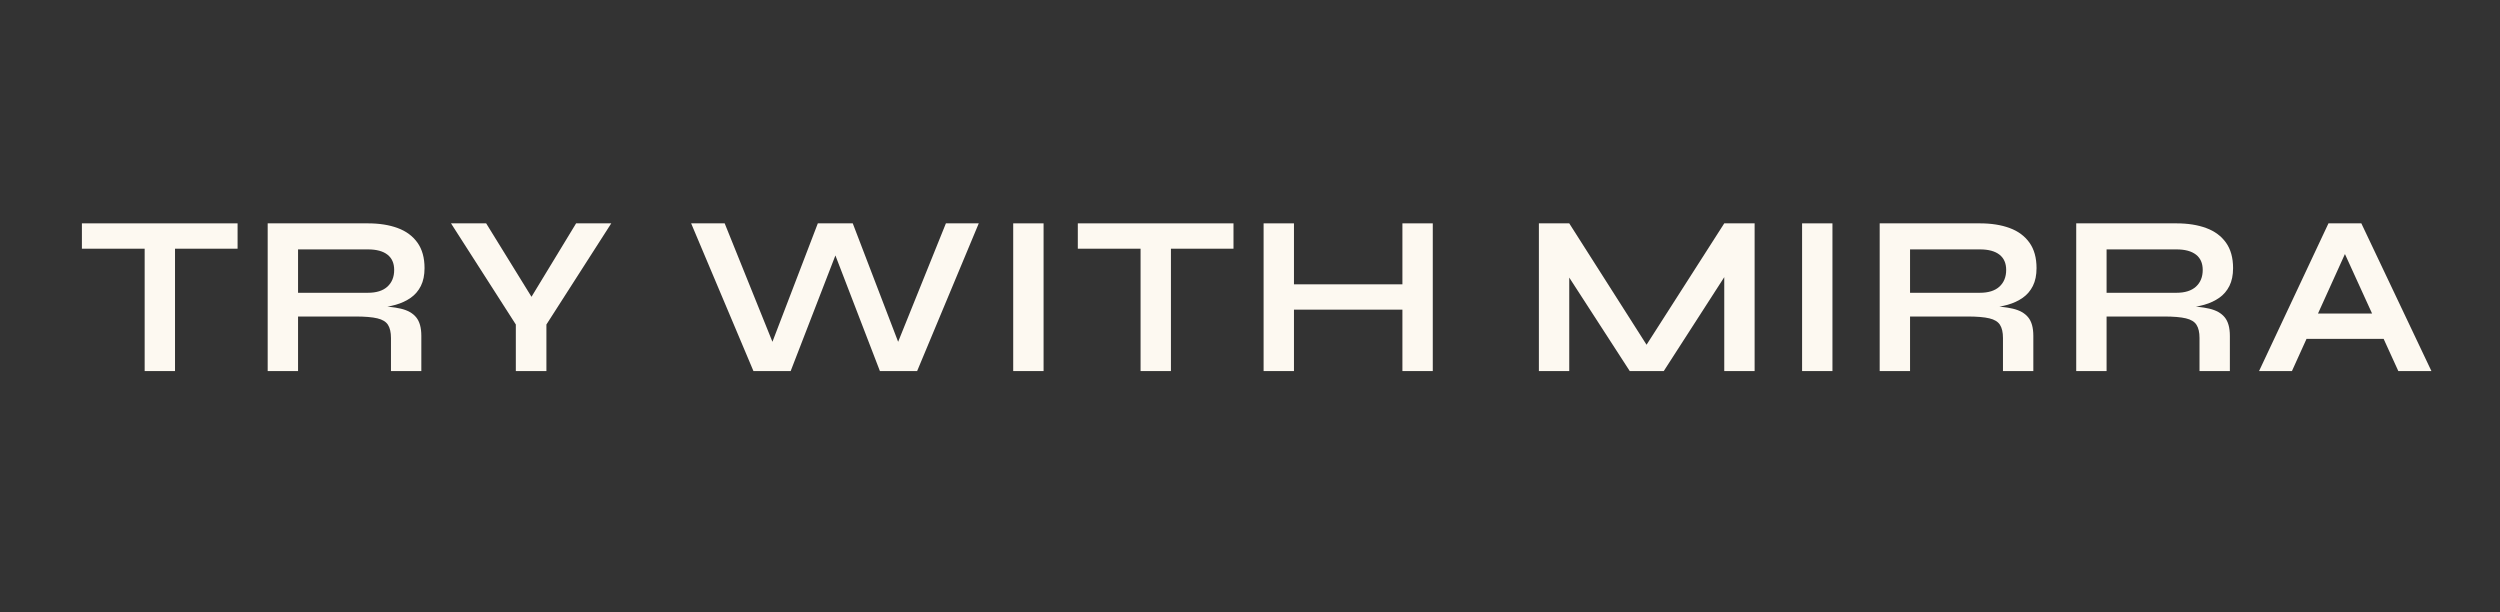 <svg width="1176" height="288" viewBox="0 0 1176 288" fill="none" xmlns="http://www.w3.org/2000/svg">
<rect x="0" y="0" width="1176" height="288" fill="#333333" stroke="none"/>
<path d="M38.526 105.067H111.757V116.988H38.526V105.067ZM68.046 115.494H82.327V174.548H68.046V115.494Z" fill="#FDF9F1"/>
<path d="M125.919 174.548V105.067H173.067C178.433 105.067 183.106 105.806 187.079 107.278C191.053 108.742 194.149 111.035 196.372 114.15C198.59 117.257 199.703 121.246 199.703 126.116C199.703 129.414 199.128 132.207 197.985 134.497C196.838 136.79 195.244 138.65 193.204 140.084C191.162 141.511 188.816 142.601 186.168 143.356C183.516 144.103 180.689 144.588 177.683 144.805L176.174 143.938C181.193 144.02 185.309 144.439 188.529 145.193C191.755 145.94 194.168 147.3 195.774 149.271C197.387 151.236 198.194 154.149 198.194 158.011V174.548H183.912V158.982C183.912 156.334 183.442 154.276 182.508 152.812C181.582 151.341 179.916 150.317 177.518 149.75C175.128 149.174 171.677 148.883 167.166 148.883H140.201V174.548H125.919ZM140.201 137.724H173.067C177.078 137.724 180.14 136.76 182.254 134.825C184.364 132.883 185.421 130.269 185.421 126.982C185.421 123.827 184.364 121.425 182.254 119.782C180.14 118.139 177.078 117.317 173.067 117.317H140.201V137.724Z" fill="#FDF9F1"/>
<path d="M287.537 105.067L257.031 152.648V174.548H242.645V152.648L212.154 105.067H228.692L254.342 146.627H245.752L270.999 105.067H287.537Z" fill="#FDF9F1"/>
<path d="M354.421 174.548L325.111 105.067H340.887L365.7 166.601L361.084 166.705L384.703 105.067H401.136L424.754 166.705L420.138 166.601L444.952 105.067H460.414L431.417 174.548H413.908L390.723 114.314H395.235L371.93 174.548H354.421Z" fill="#FDF9F1"/>
<path d="M476.613 105.067H490.895V174.548H476.613V105.067Z" fill="#FDF9F1"/>
<path d="M507.004 105.067H580.235V116.988H507.004V105.067ZM536.524 115.494H550.806V174.548H536.524V115.494Z" fill="#FDF9F1"/>
<path d="M606.961 133.75H662.056V145.656H606.961V133.75ZM659.696 105.067H673.978V174.548H659.696V105.067ZM594.397 105.067H608.679V174.548H594.397V105.067Z" fill="#FDF9F1"/>
<path d="M777.912 167.467H771.145L811.091 105.067H825.373V174.548H811.091V124.084L814.527 125.04L782.633 174.548H766.633L734.738 125.264L738.174 124.293V174.548H723.892V105.067H738.174L777.912 167.467Z" fill="#FDF9F1"/>
<path d="M847.702 105.067H861.984V174.548H847.702V105.067Z" fill="#FDF9F1"/>
<path d="M884.204 174.548V105.067H931.351C936.718 105.067 941.39 105.806 945.364 107.278C949.338 108.742 952.434 111.035 954.656 114.15C956.875 117.257 957.987 121.246 957.987 126.116C957.987 129.414 957.412 132.207 956.269 134.497C955.123 136.79 953.528 138.65 951.489 140.084C949.446 141.511 947.101 142.601 944.453 143.356C941.801 144.103 938.974 144.588 935.967 144.805L934.458 143.938C939.478 144.02 943.594 144.439 946.813 145.193C950.04 145.94 952.453 147.3 954.058 149.271C955.672 151.236 956.479 154.149 956.479 158.011V174.548H942.197V158.982C942.197 156.334 941.726 154.276 940.793 152.812C939.866 151.341 938.201 150.317 935.803 149.75C933.413 149.174 929.962 148.883 925.45 148.883H898.485V174.548H884.204ZM898.485 137.724H931.351C935.362 137.724 938.425 136.76 940.539 134.825C942.649 132.883 943.706 130.269 943.706 126.982C943.706 123.827 942.649 121.425 940.539 119.782C938.425 118.139 935.362 117.317 931.351 117.317H898.485V137.724Z" fill="#FDF9F1"/>
<path d="M976.654 174.548V105.067H1023.8C1029.17 105.067 1033.84 105.806 1037.81 107.278C1041.79 108.742 1044.88 111.035 1047.11 114.15C1049.32 117.257 1050.44 121.246 1050.44 126.116C1050.44 129.414 1049.86 132.207 1048.72 134.497C1047.57 136.79 1045.98 138.65 1043.94 140.084C1041.9 141.511 1039.55 142.601 1036.9 143.356C1034.25 144.103 1031.42 144.588 1028.42 144.805L1026.91 143.938C1031.93 144.02 1036.04 144.439 1039.26 145.193C1042.49 145.94 1044.9 147.3 1046.51 149.271C1048.12 151.236 1048.93 154.149 1048.93 158.011V174.548H1034.65V158.982C1034.65 156.334 1034.18 154.276 1033.24 152.812C1032.32 151.341 1030.65 150.317 1028.25 149.75C1025.86 149.174 1022.41 148.883 1017.9 148.883H990.935V174.548H976.654ZM990.935 137.724H1023.8C1027.81 137.724 1030.87 136.76 1032.99 134.825C1035.1 132.883 1036.16 130.269 1036.16 126.982C1036.16 123.827 1035.1 121.425 1032.99 119.782C1030.87 118.139 1027.81 117.317 1023.8 117.317H990.935V137.724Z" fill="#FDF9F1"/>
<path d="M1079.95 159.4V147.494H1125.92V159.4H1079.95ZM1062.66 174.548L1095.31 105.067H1110.77L1143.74 174.548H1128.17L1099.61 111.939H1106.48L1078.13 174.548H1062.66Z" fill="#FDF9F1"/>
</svg>
